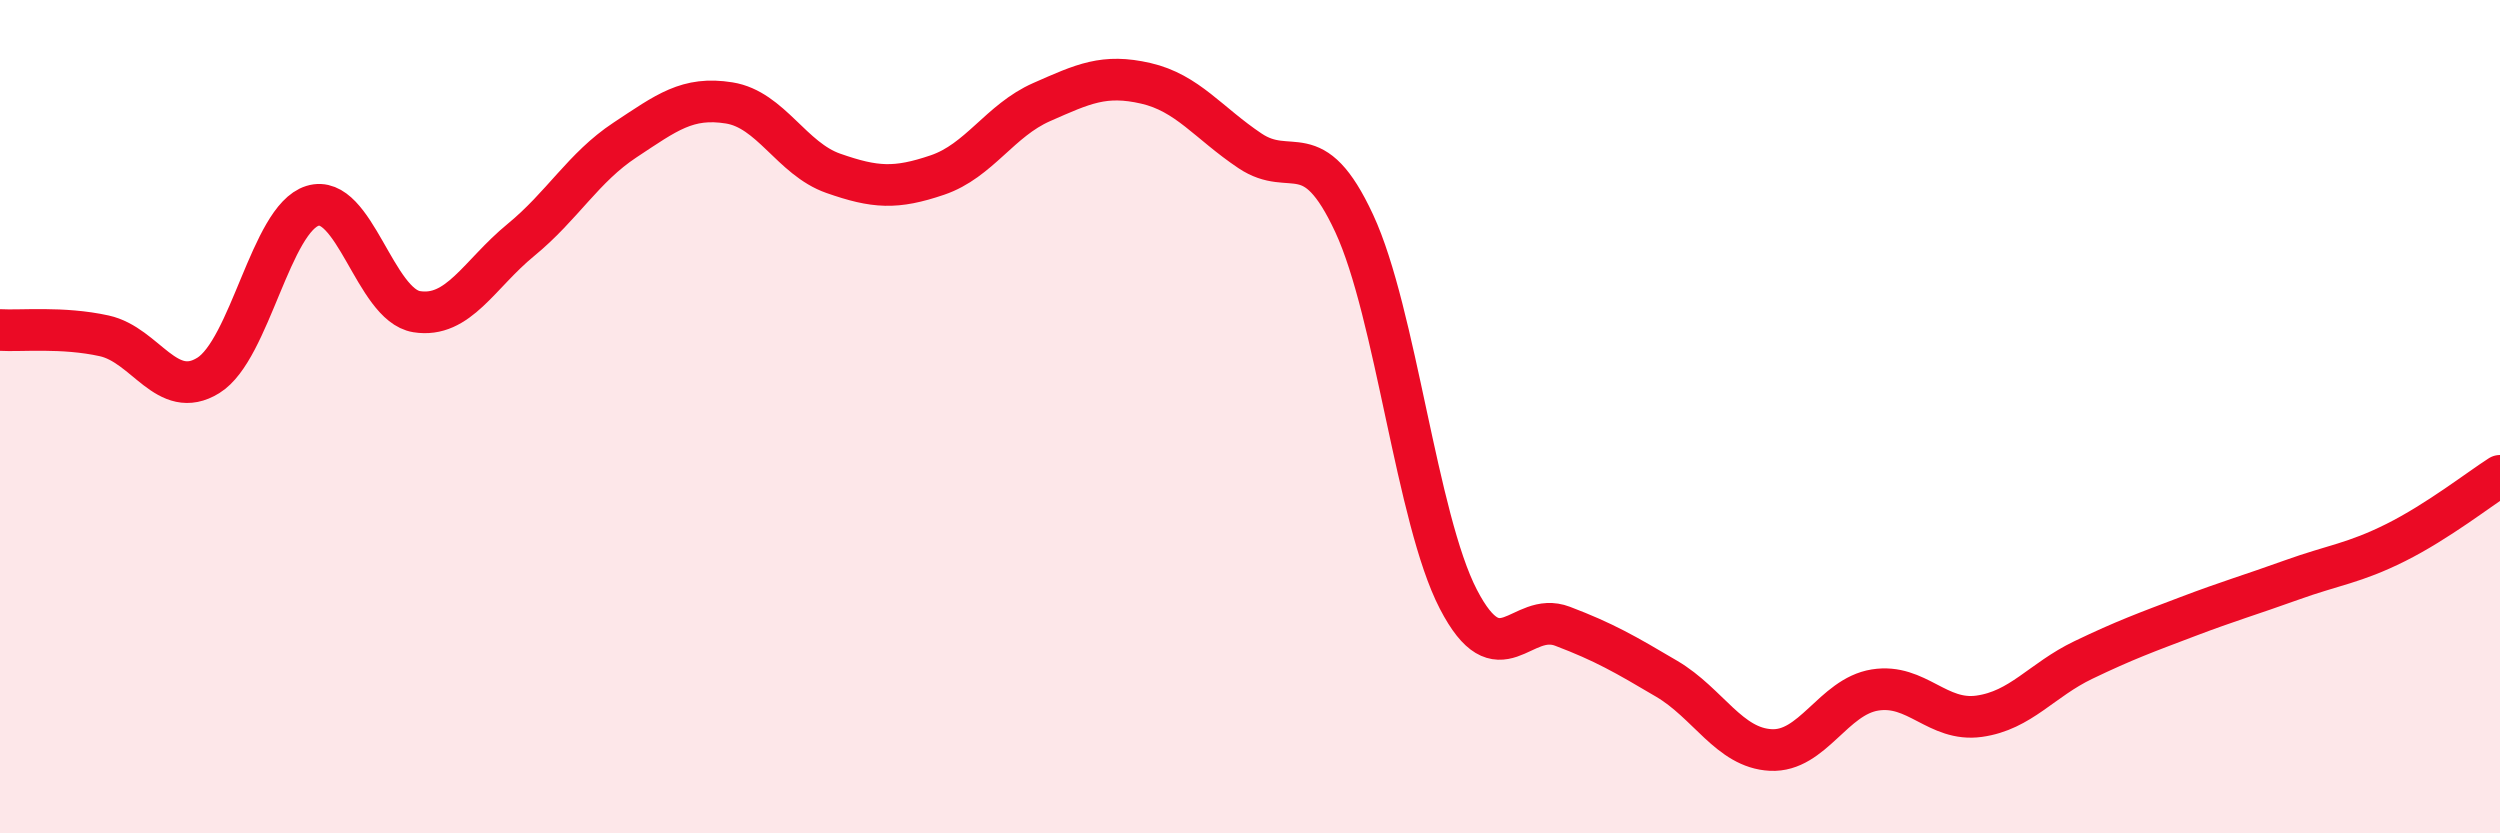 
    <svg width="60" height="20" viewBox="0 0 60 20" xmlns="http://www.w3.org/2000/svg">
      <path
        d="M 0,7.92 C 0.5,7.95 1.5,7.84 2.5,8.06 C 3.5,8.28 4,9.63 5,9.01 C 6,8.39 6.5,5.25 7.5,4.94 C 8.5,4.63 9,7.32 10,7.48 C 11,7.64 11.5,6.58 12.5,5.76 C 13.5,4.94 14,4.02 15,3.36 C 16,2.7 16.5,2.31 17.5,2.47 C 18.5,2.63 19,3.81 20,4.16 C 21,4.51 21.5,4.54 22.5,4.2 C 23.5,3.86 24,2.89 25,2.45 C 26,2.01 26.5,1.77 27.5,2 C 28.5,2.23 29,2.95 30,3.62 C 31,4.29 31.5,3.21 32.5,5.36 C 33.5,7.51 34,12.45 35,14.38 C 36,16.31 36.5,14.65 37.5,15.03 C 38.5,15.41 39,15.7 40,16.29 C 41,16.88 41.5,17.95 42.5,18 C 43.5,18.05 44,16.72 45,16.56 C 46,16.4 46.5,17.33 47.5,17.19 C 48.5,17.05 49,16.32 50,15.84 C 51,15.36 51.5,15.18 52.5,14.8 C 53.5,14.42 54,14.28 55,13.92 C 56,13.56 56.5,13.52 57.5,13.02 C 58.5,12.52 59.5,11.74 60,11.42L60 20L0 20Z"
        fill="#EB0A25"
        opacity="0.1"
        stroke-linecap="round"
        stroke-linejoin="round"
      />
      <path
        d="M 0,7.92 C 0.5,7.95 1.5,7.84 2.5,8.06 C 3.5,8.28 4,9.63 5,9.01 C 6,8.39 6.5,5.25 7.5,4.94 C 8.5,4.63 9,7.32 10,7.48 C 11,7.64 11.5,6.58 12.5,5.76 C 13.5,4.94 14,4.02 15,3.36 C 16,2.7 16.5,2.31 17.5,2.47 C 18.5,2.63 19,3.81 20,4.16 C 21,4.51 21.5,4.54 22.5,4.2 C 23.5,3.86 24,2.89 25,2.45 C 26,2.01 26.5,1.77 27.5,2 C 28.5,2.23 29,2.95 30,3.62 C 31,4.29 31.5,3.21 32.5,5.36 C 33.5,7.51 34,12.45 35,14.38 C 36,16.31 36.5,14.65 37.5,15.03 C 38.5,15.41 39,15.7 40,16.29 C 41,16.88 41.5,17.95 42.5,18 C 43.5,18.05 44,16.72 45,16.56 C 46,16.4 46.5,17.33 47.5,17.19 C 48.5,17.05 49,16.32 50,15.84 C 51,15.36 51.5,15.18 52.5,14.8 C 53.5,14.42 54,14.28 55,13.92 C 56,13.56 56.5,13.52 57.5,13.02 C 58.5,12.52 59.5,11.74 60,11.42"
        stroke="#EB0A25"
        stroke-width="1"
        fill="none"
        stroke-linecap="round"
        stroke-linejoin="round"
      />
    </svg>
  